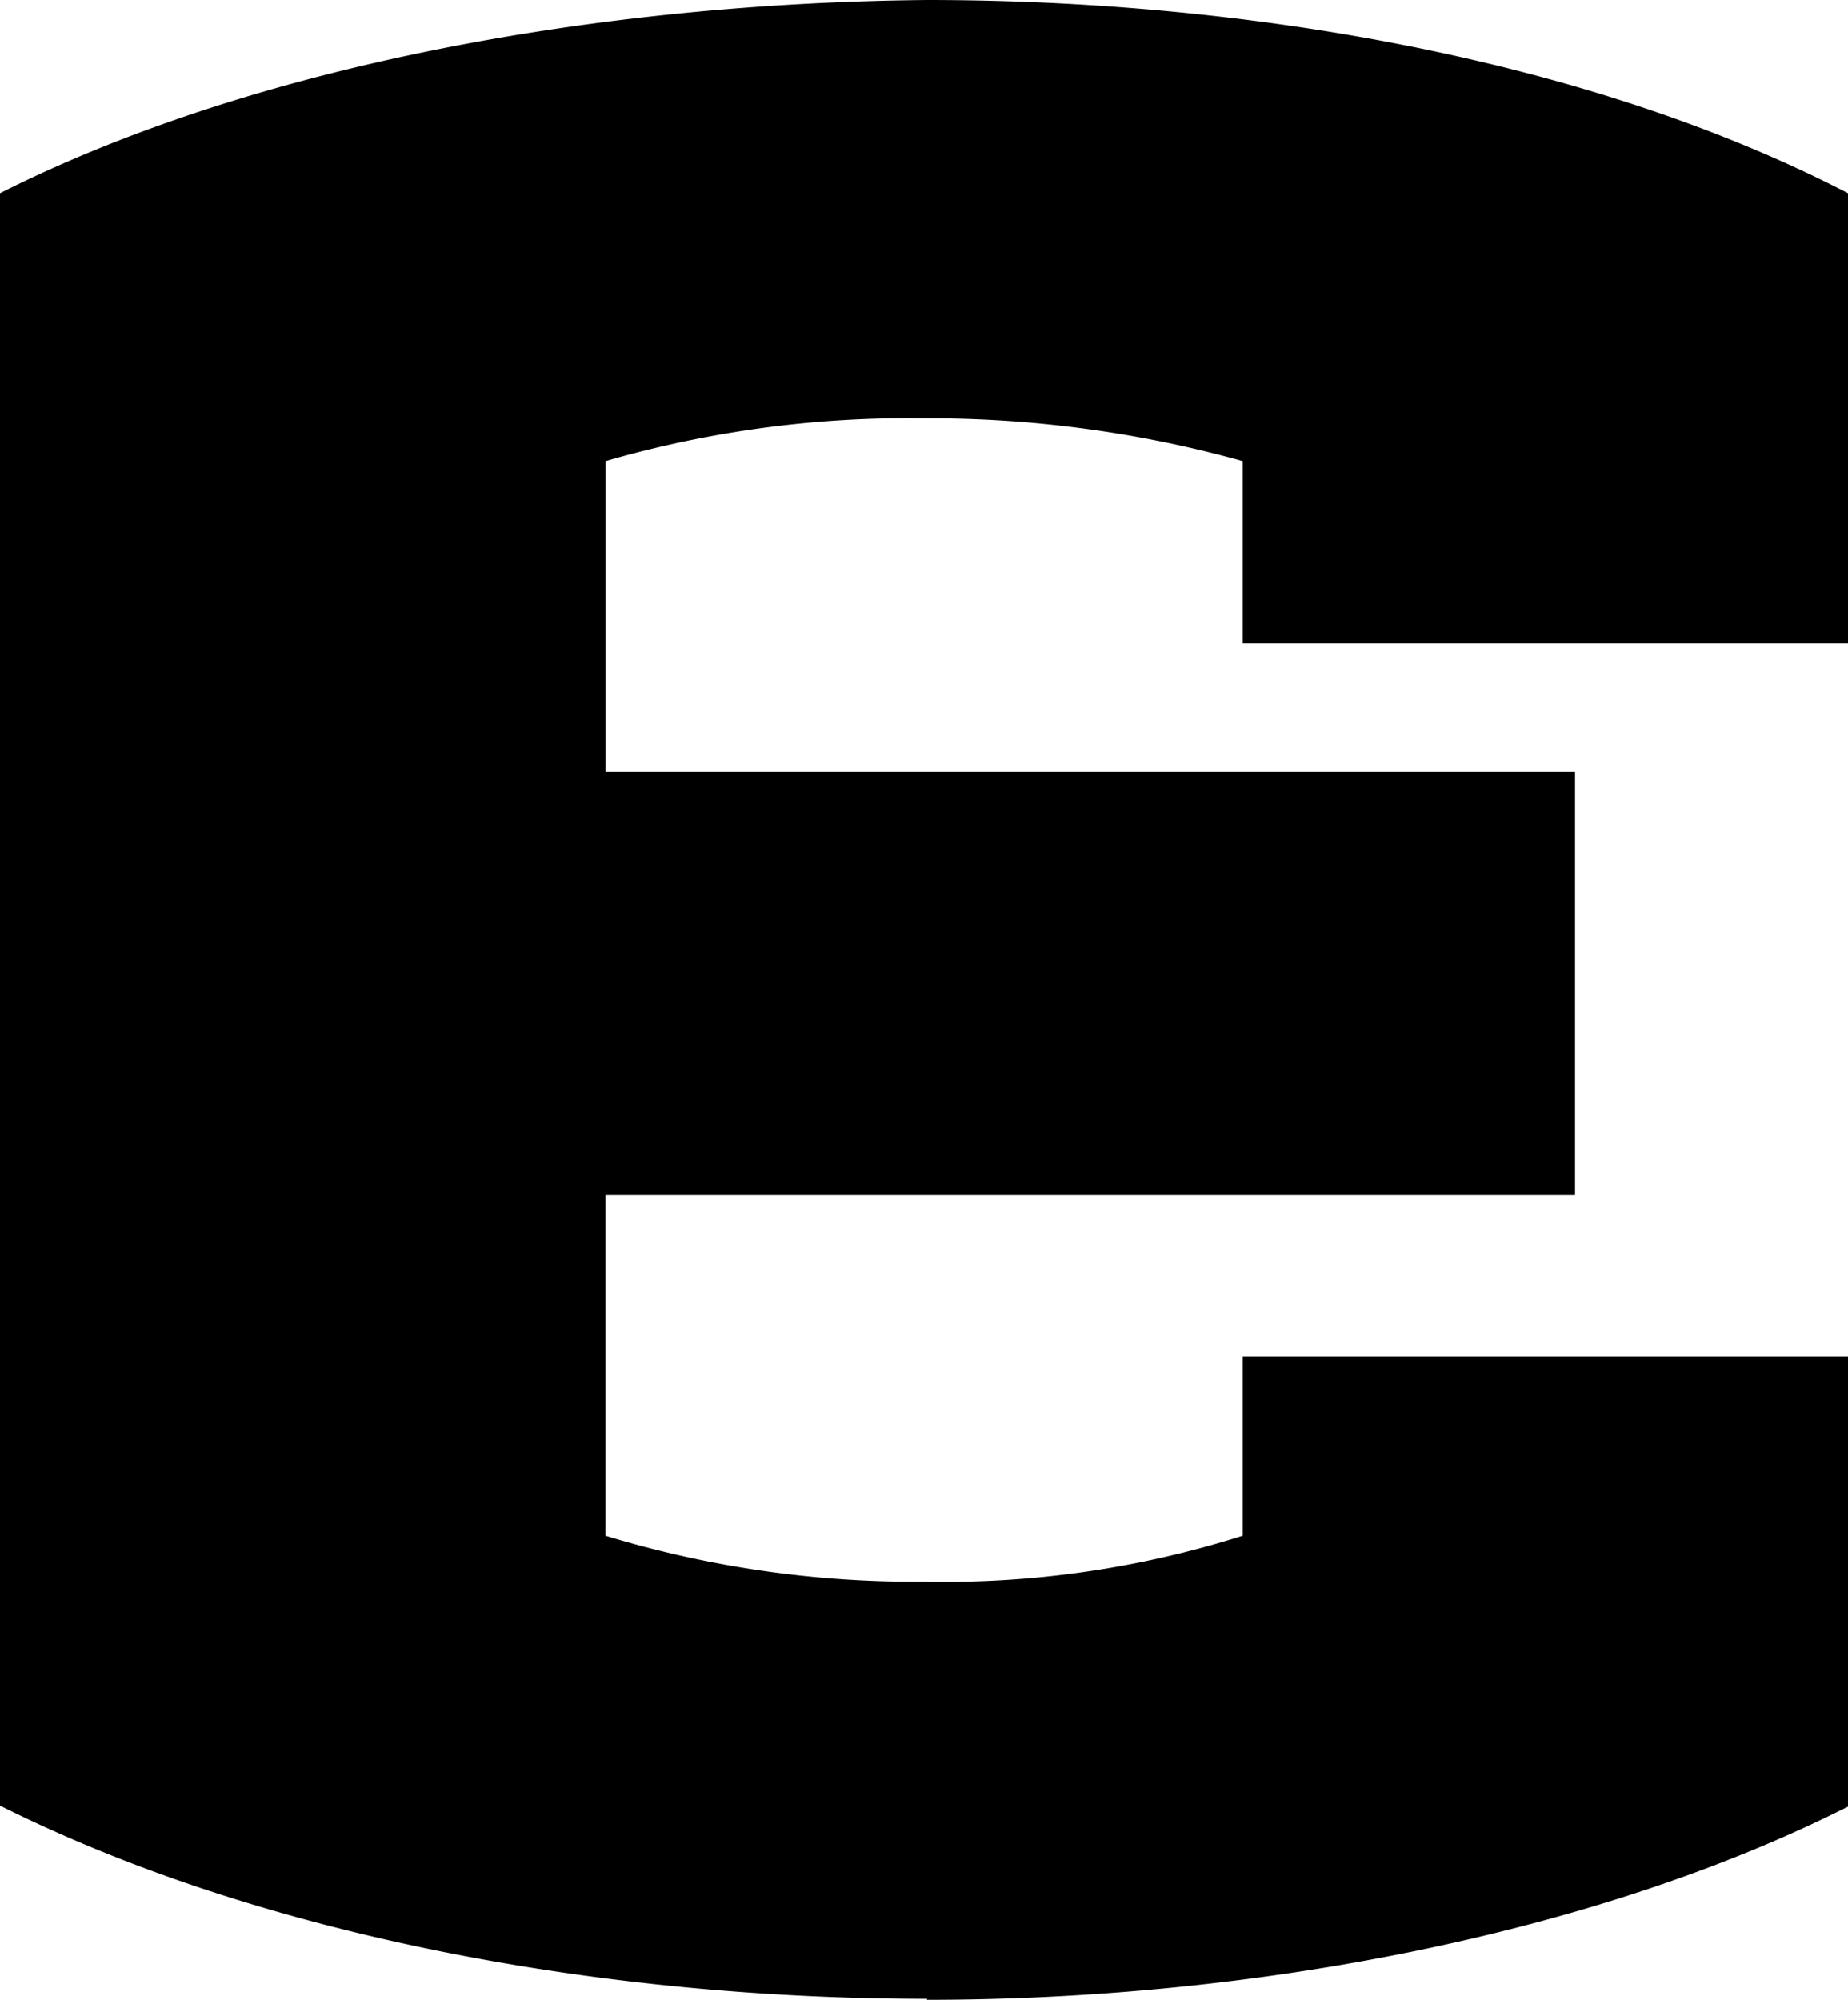 <svg xmlns="http://www.w3.org/2000/svg" width="52.283" height="56.565" viewBox="0 0 52.283 56.565"><path d="M39.066,109.047c-9.1,0-18.789-1.747-26.226-5.465V57.975c7.211-3.634,16.986-5.38,26.226-5.465,9.014,0,18.7,1.662,26.057,5.465V70.708H48V65.553a33.069,33.069,0,0,0-9.014-1.211,30.736,30.736,0,0,0-9.014,1.211v8.789H57.4V86.314H29.967v9.634a30.022,30.022,0,0,0,9.014,1.3A27.906,27.906,0,0,0,48,95.948V90.877H65.123V103.61c-7.211,3.634-16.9,5.465-26.057,5.465Z" transform="translate(-12.84 -52.51)"/></svg>
